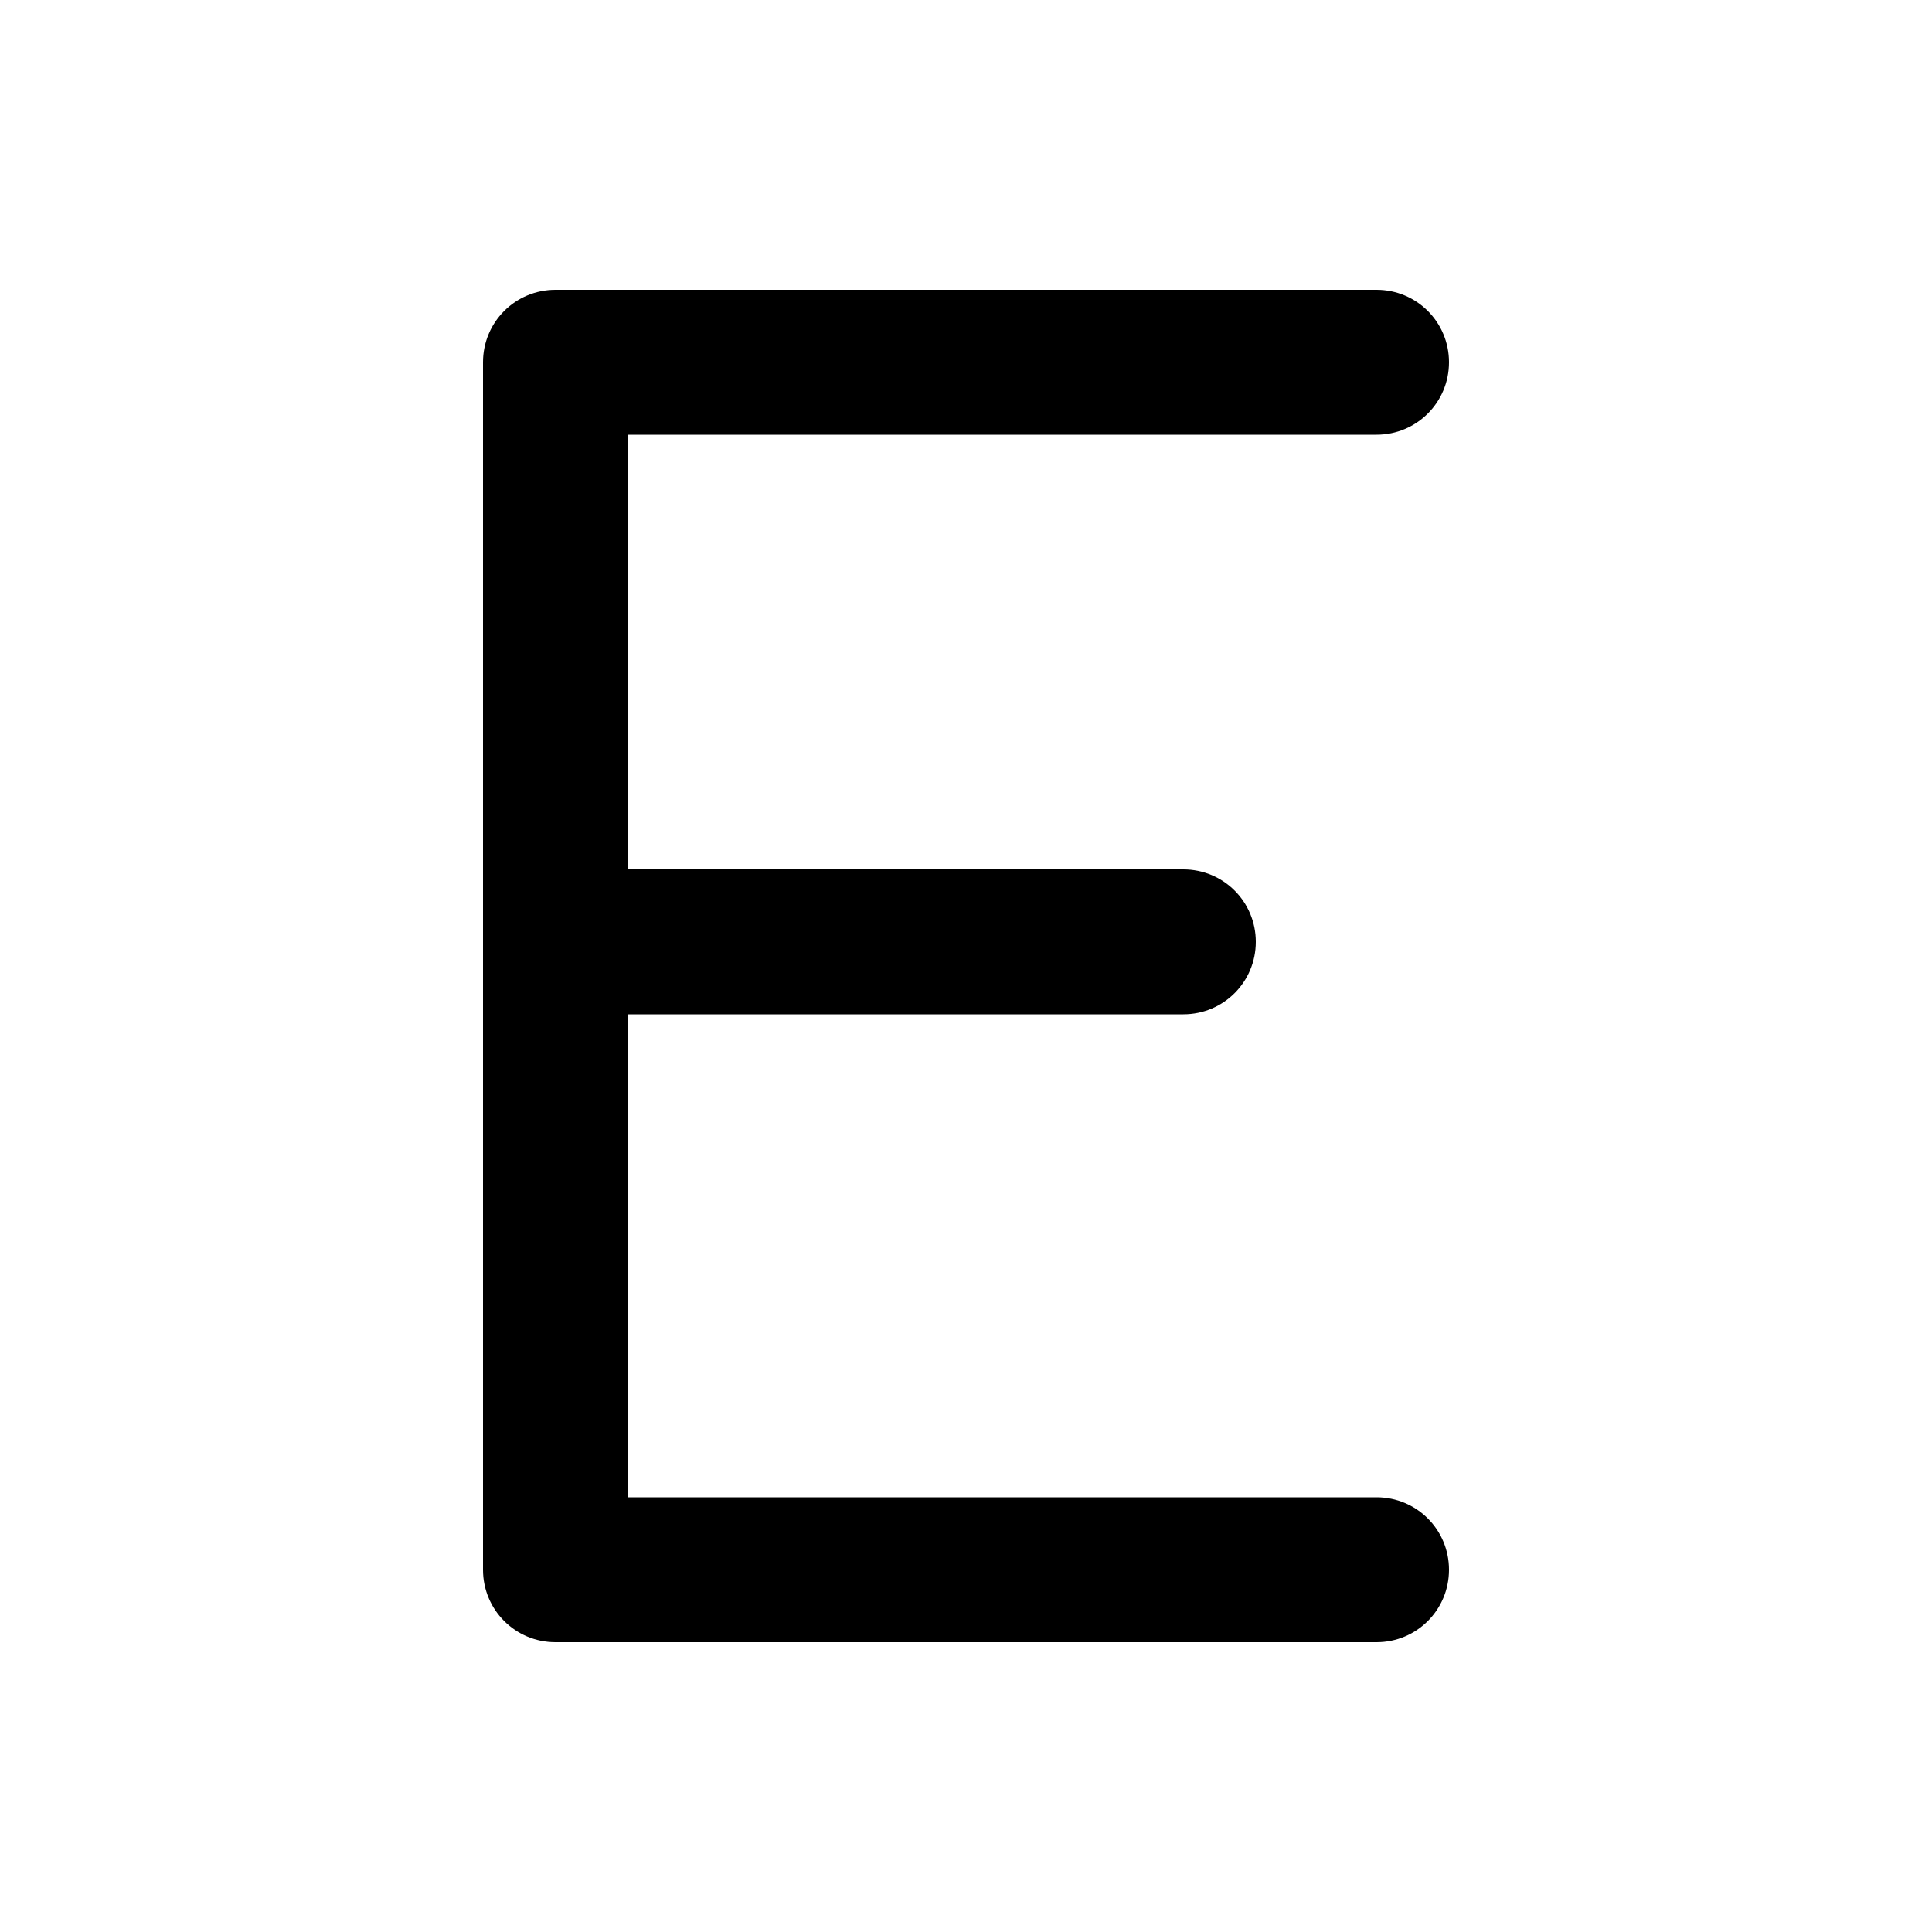 <svg xmlns="http://www.w3.org/2000/svg" viewBox="0 0 640 640"><!--! Font Awesome Pro 7.1.0 by @fontawesome - https://fontawesome.com License - https://fontawesome.com/license (Commercial License) Copyright 2025 Fonticons, Inc. --><path opacity=".4" fill="currentColor" d=""/><path fill="currentColor" d="M184 96C170.7 96 160 106.7 160 120L160 520C160 533.3 170.7 544 184 544L456 544C469.3 544 480 533.3 480 520C480 506.7 469.3 496 456 496L208 496L208 336L392 336C405.3 336 416 325.3 416 312C416 298.7 405.3 288 392 288L208 288L208 144L456 144C469.3 144 480 133.3 480 120C480 106.7 469.3 96 456 96L184 96z"/></svg>
